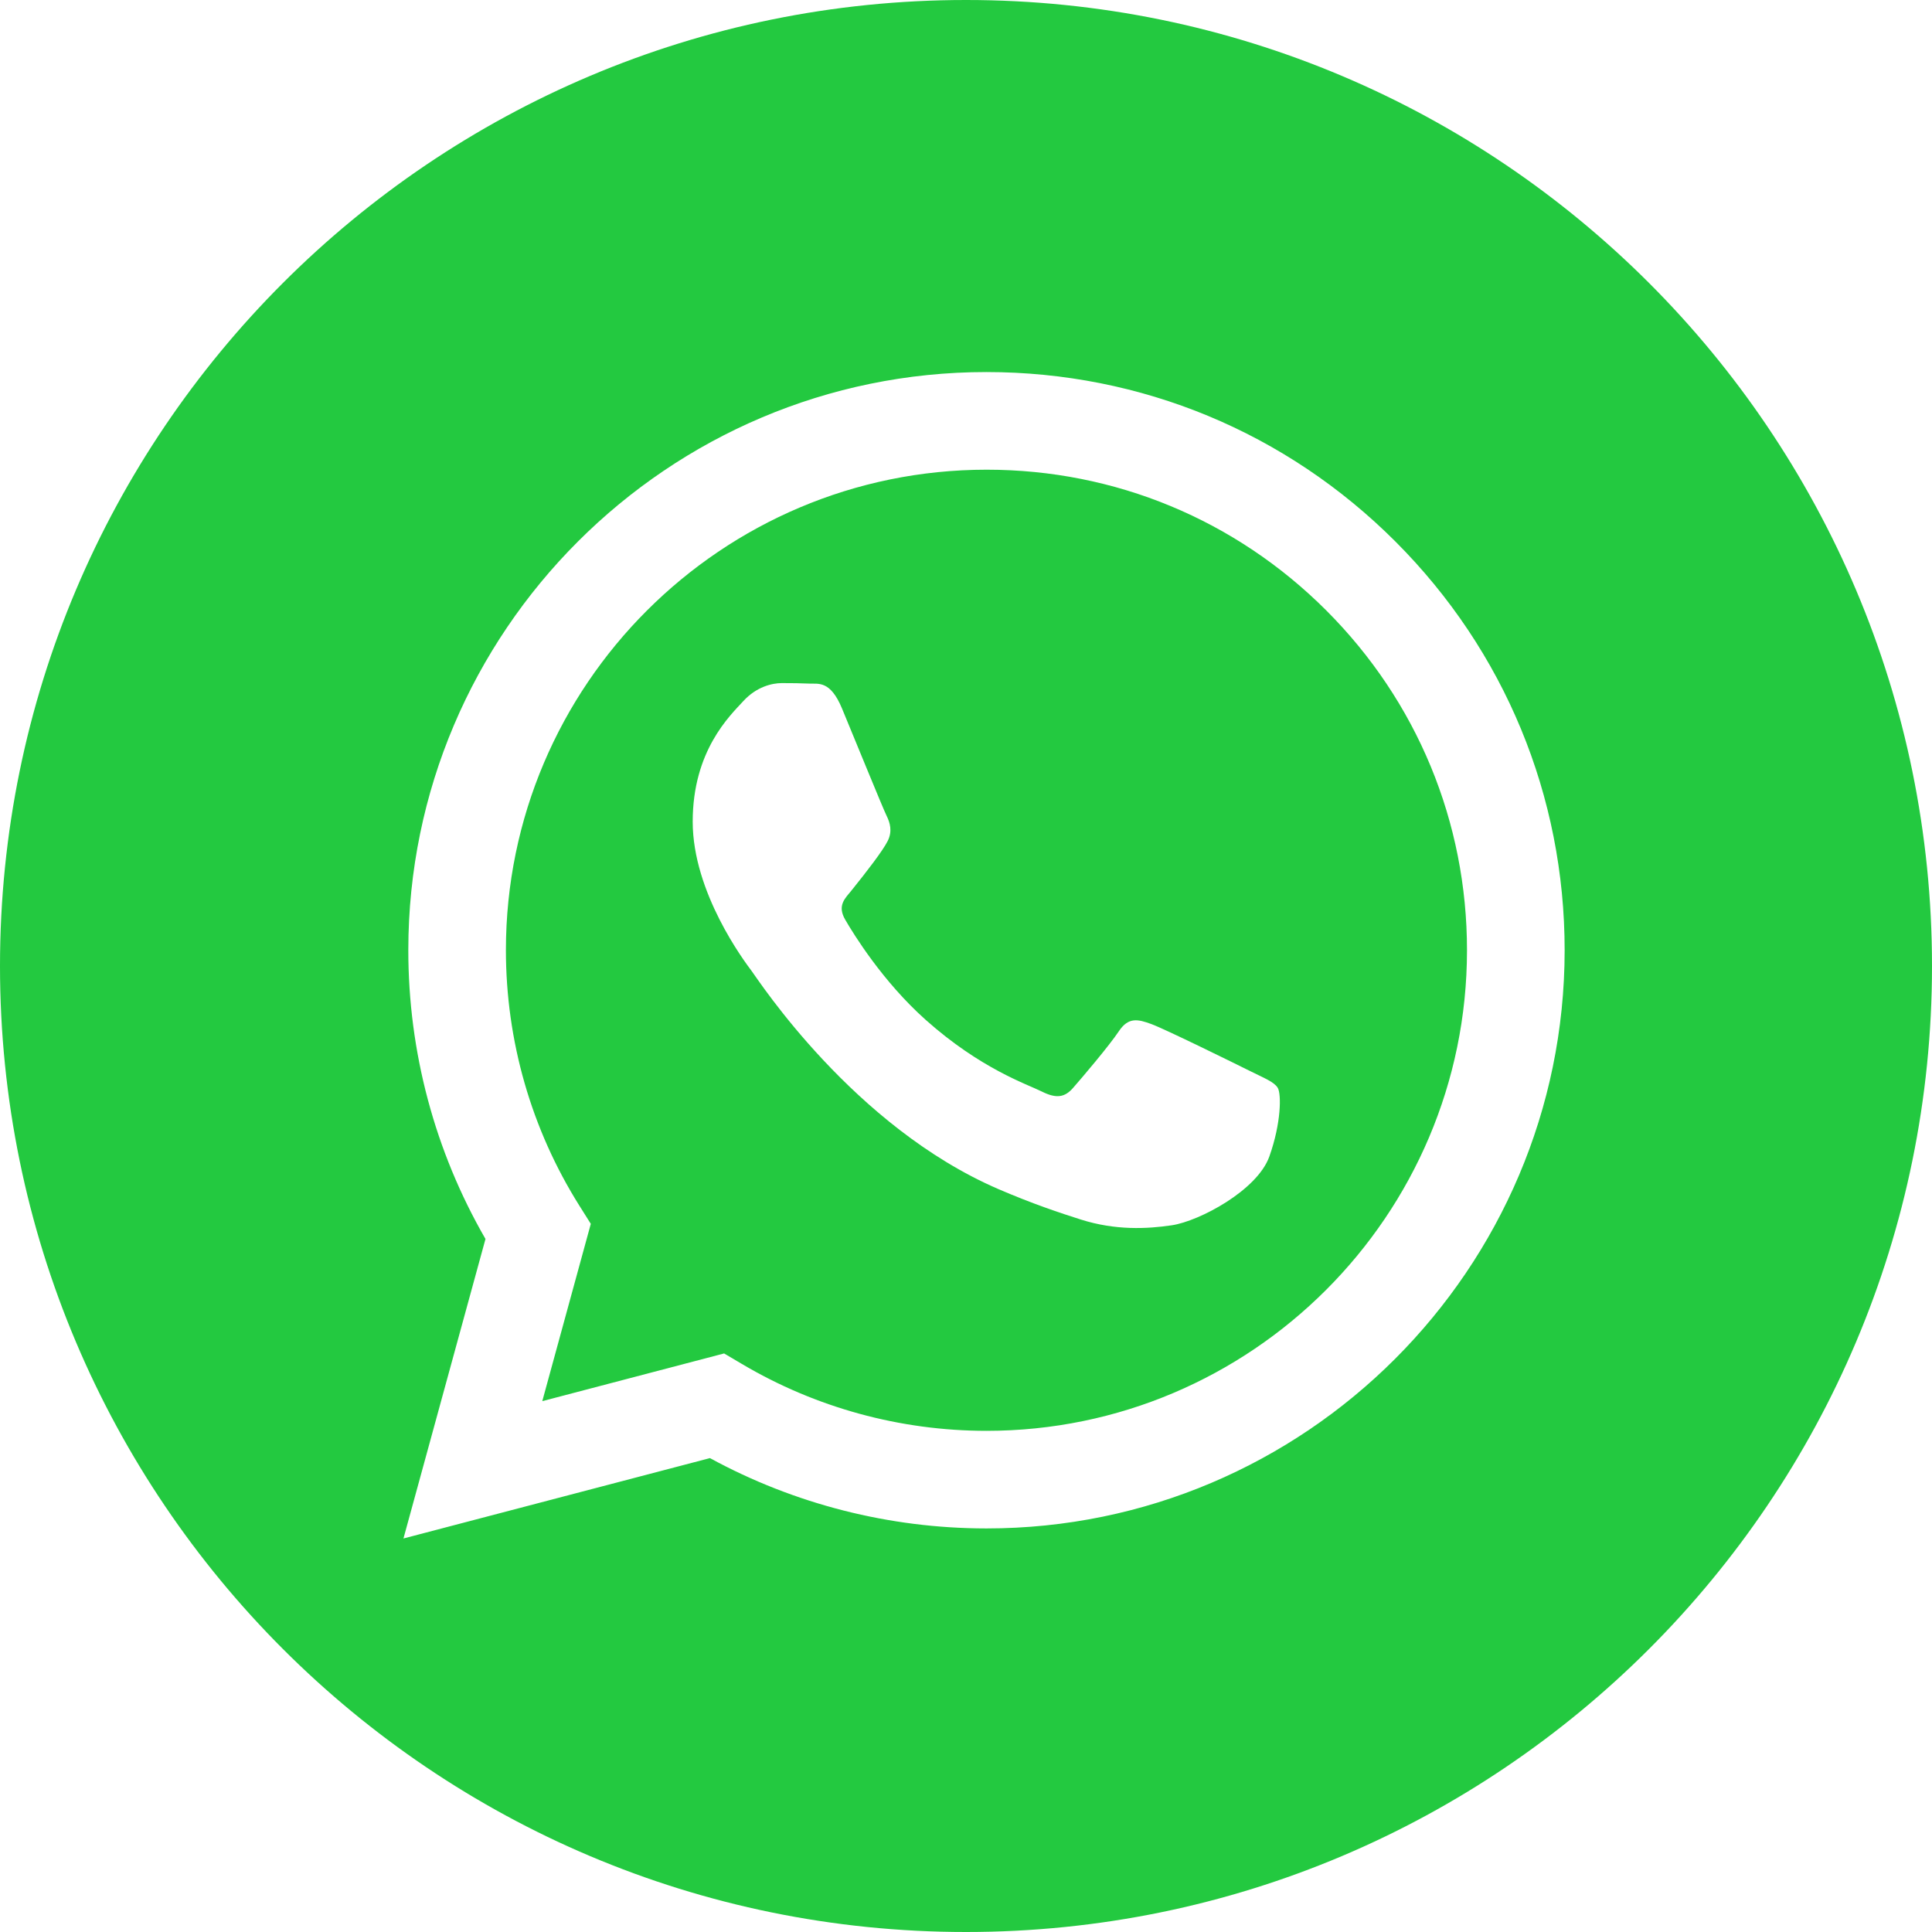 <?xml version="1.0" encoding="UTF-8"?> <svg xmlns="http://www.w3.org/2000/svg" width="35" height="35" viewBox="0 0 35 35" fill="none"> <path d="M17.5 0C7.836 0 0 7.836 0 17.5C0 27.163 7.836 35 17.5 35C27.163 35 35 27.163 35 17.5C35 7.836 27.163 0 17.5 0ZM17.871 27.689C17.871 27.689 17.871 27.689 17.871 27.689H17.867C16.114 27.688 14.391 27.249 12.861 26.415L7.309 27.871L8.795 22.445C7.878 20.857 7.396 19.055 7.397 17.21C7.399 11.437 12.098 6.74 17.871 6.74C20.673 6.741 23.302 7.832 25.28 9.811C27.258 11.79 28.346 14.421 28.345 17.218C28.342 22.992 23.643 27.689 17.871 27.689Z" fill="#23C940"></path> <path d="M17.875 8.509C13.072 8.509 9.167 12.412 9.165 17.211C9.165 18.855 9.625 20.456 10.496 21.842L10.703 22.171L9.824 25.383L13.118 24.519L13.436 24.707C14.773 25.5 16.305 25.92 17.867 25.921H17.871C22.669 25.921 26.574 22.017 26.576 17.218C26.577 14.892 25.672 12.706 24.029 11.061C22.385 9.416 20.2 8.509 17.875 8.509ZM22.995 20.952C22.777 21.563 21.731 22.121 21.229 22.197C20.778 22.264 20.207 22.292 19.58 22.093C19.2 21.972 18.713 21.811 18.088 21.542C15.463 20.409 13.748 17.766 13.617 17.591C13.487 17.417 12.549 16.173 12.549 14.885C12.549 13.597 13.225 12.964 13.465 12.702C13.705 12.44 13.988 12.375 14.163 12.375C14.337 12.375 14.512 12.377 14.664 12.384C14.825 12.392 15.041 12.323 15.253 12.833C15.471 13.357 15.995 14.645 16.06 14.775C16.125 14.907 16.169 15.059 16.082 15.234C15.995 15.409 15.705 15.785 15.428 16.129C15.312 16.273 15.16 16.401 15.313 16.663C15.465 16.925 15.991 17.781 16.769 18.475C17.768 19.366 18.612 19.643 18.873 19.774C19.135 19.905 19.288 19.883 19.44 19.708C19.593 19.534 20.095 18.944 20.269 18.682C20.443 18.42 20.618 18.464 20.858 18.552C21.098 18.639 22.384 19.272 22.646 19.403C22.908 19.534 23.082 19.599 23.148 19.708C23.213 19.817 23.213 20.341 22.995 20.952Z" fill="#23C940"></path> </svg> 